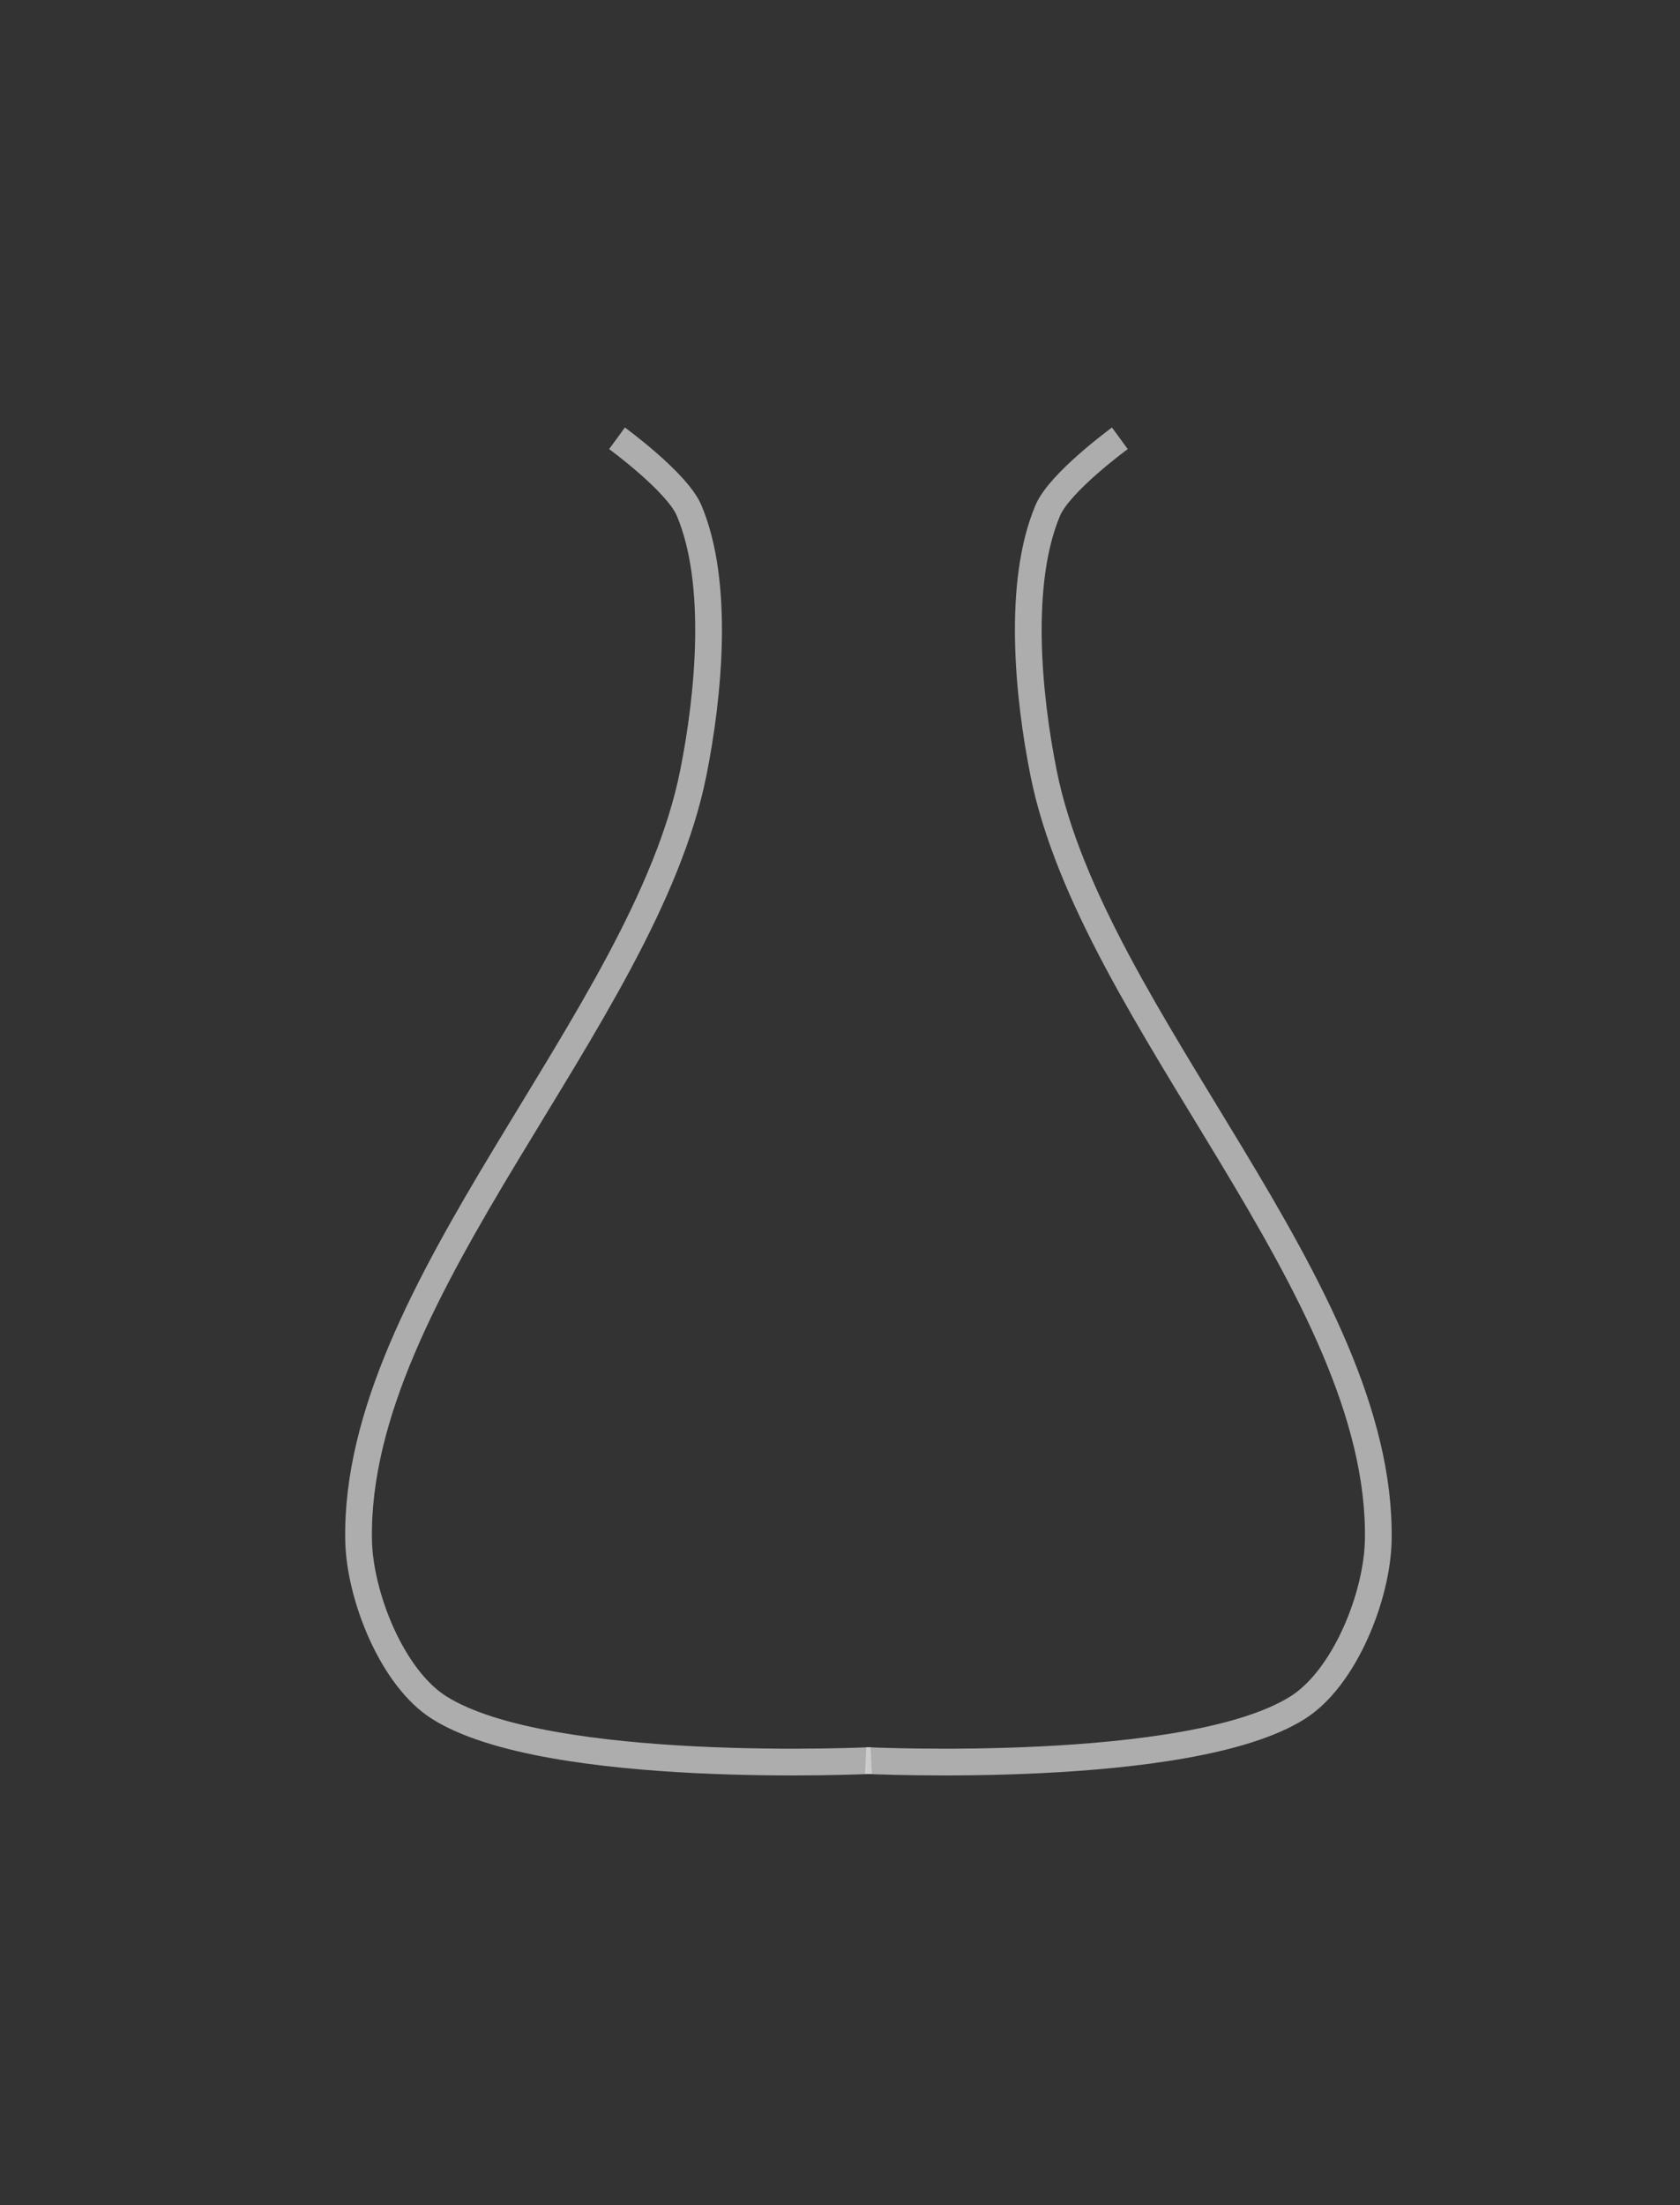 <?xml version="1.0"?><svg width="188.56" height="247.4" xmlns="http://www.w3.org/2000/svg">
 <rect width="100%" height="100%" fill="#333333" stroke="none"/>
 <title>pink</title>
 <g>
  <title>Layer 1</title>
  <g id="svg_1" opacity="0.8">
   <path opacity="0.75" fill="none" fill-rule="evenodd" stroke="#ffffff" stroke-width="3" stroke-miterlimit="4" d="m69.253,49.175c0,0 6.745,4.925 8.083,8.083c3.451,8.144 2.213,20.807 0.475,29.48c-5.533,27.622 -38.081,57.896 -37.563,86.062c0.115,6.251 3.749,15.441 9.034,18.781c12.178,7.698 48.499,5.943 48.499,5.943" id="path3517"/>
   <path opacity="0.75" fill="none" fill-rule="evenodd" stroke="#ffffff" stroke-width="3" stroke-miterlimit="4" d="m125.689,49.175c0,0 -6.745,4.925 -8.083,8.083c-3.451,8.144 -2.213,20.807 -0.475,29.48c5.533,27.622 38.081,57.896 37.563,86.062c-0.115,6.251 -3.749,15.441 -9.034,18.781c-12.178,7.698 -48.499,5.943 -48.499,5.943" id="path4028"/>
  </g>
 </g>
</svg>